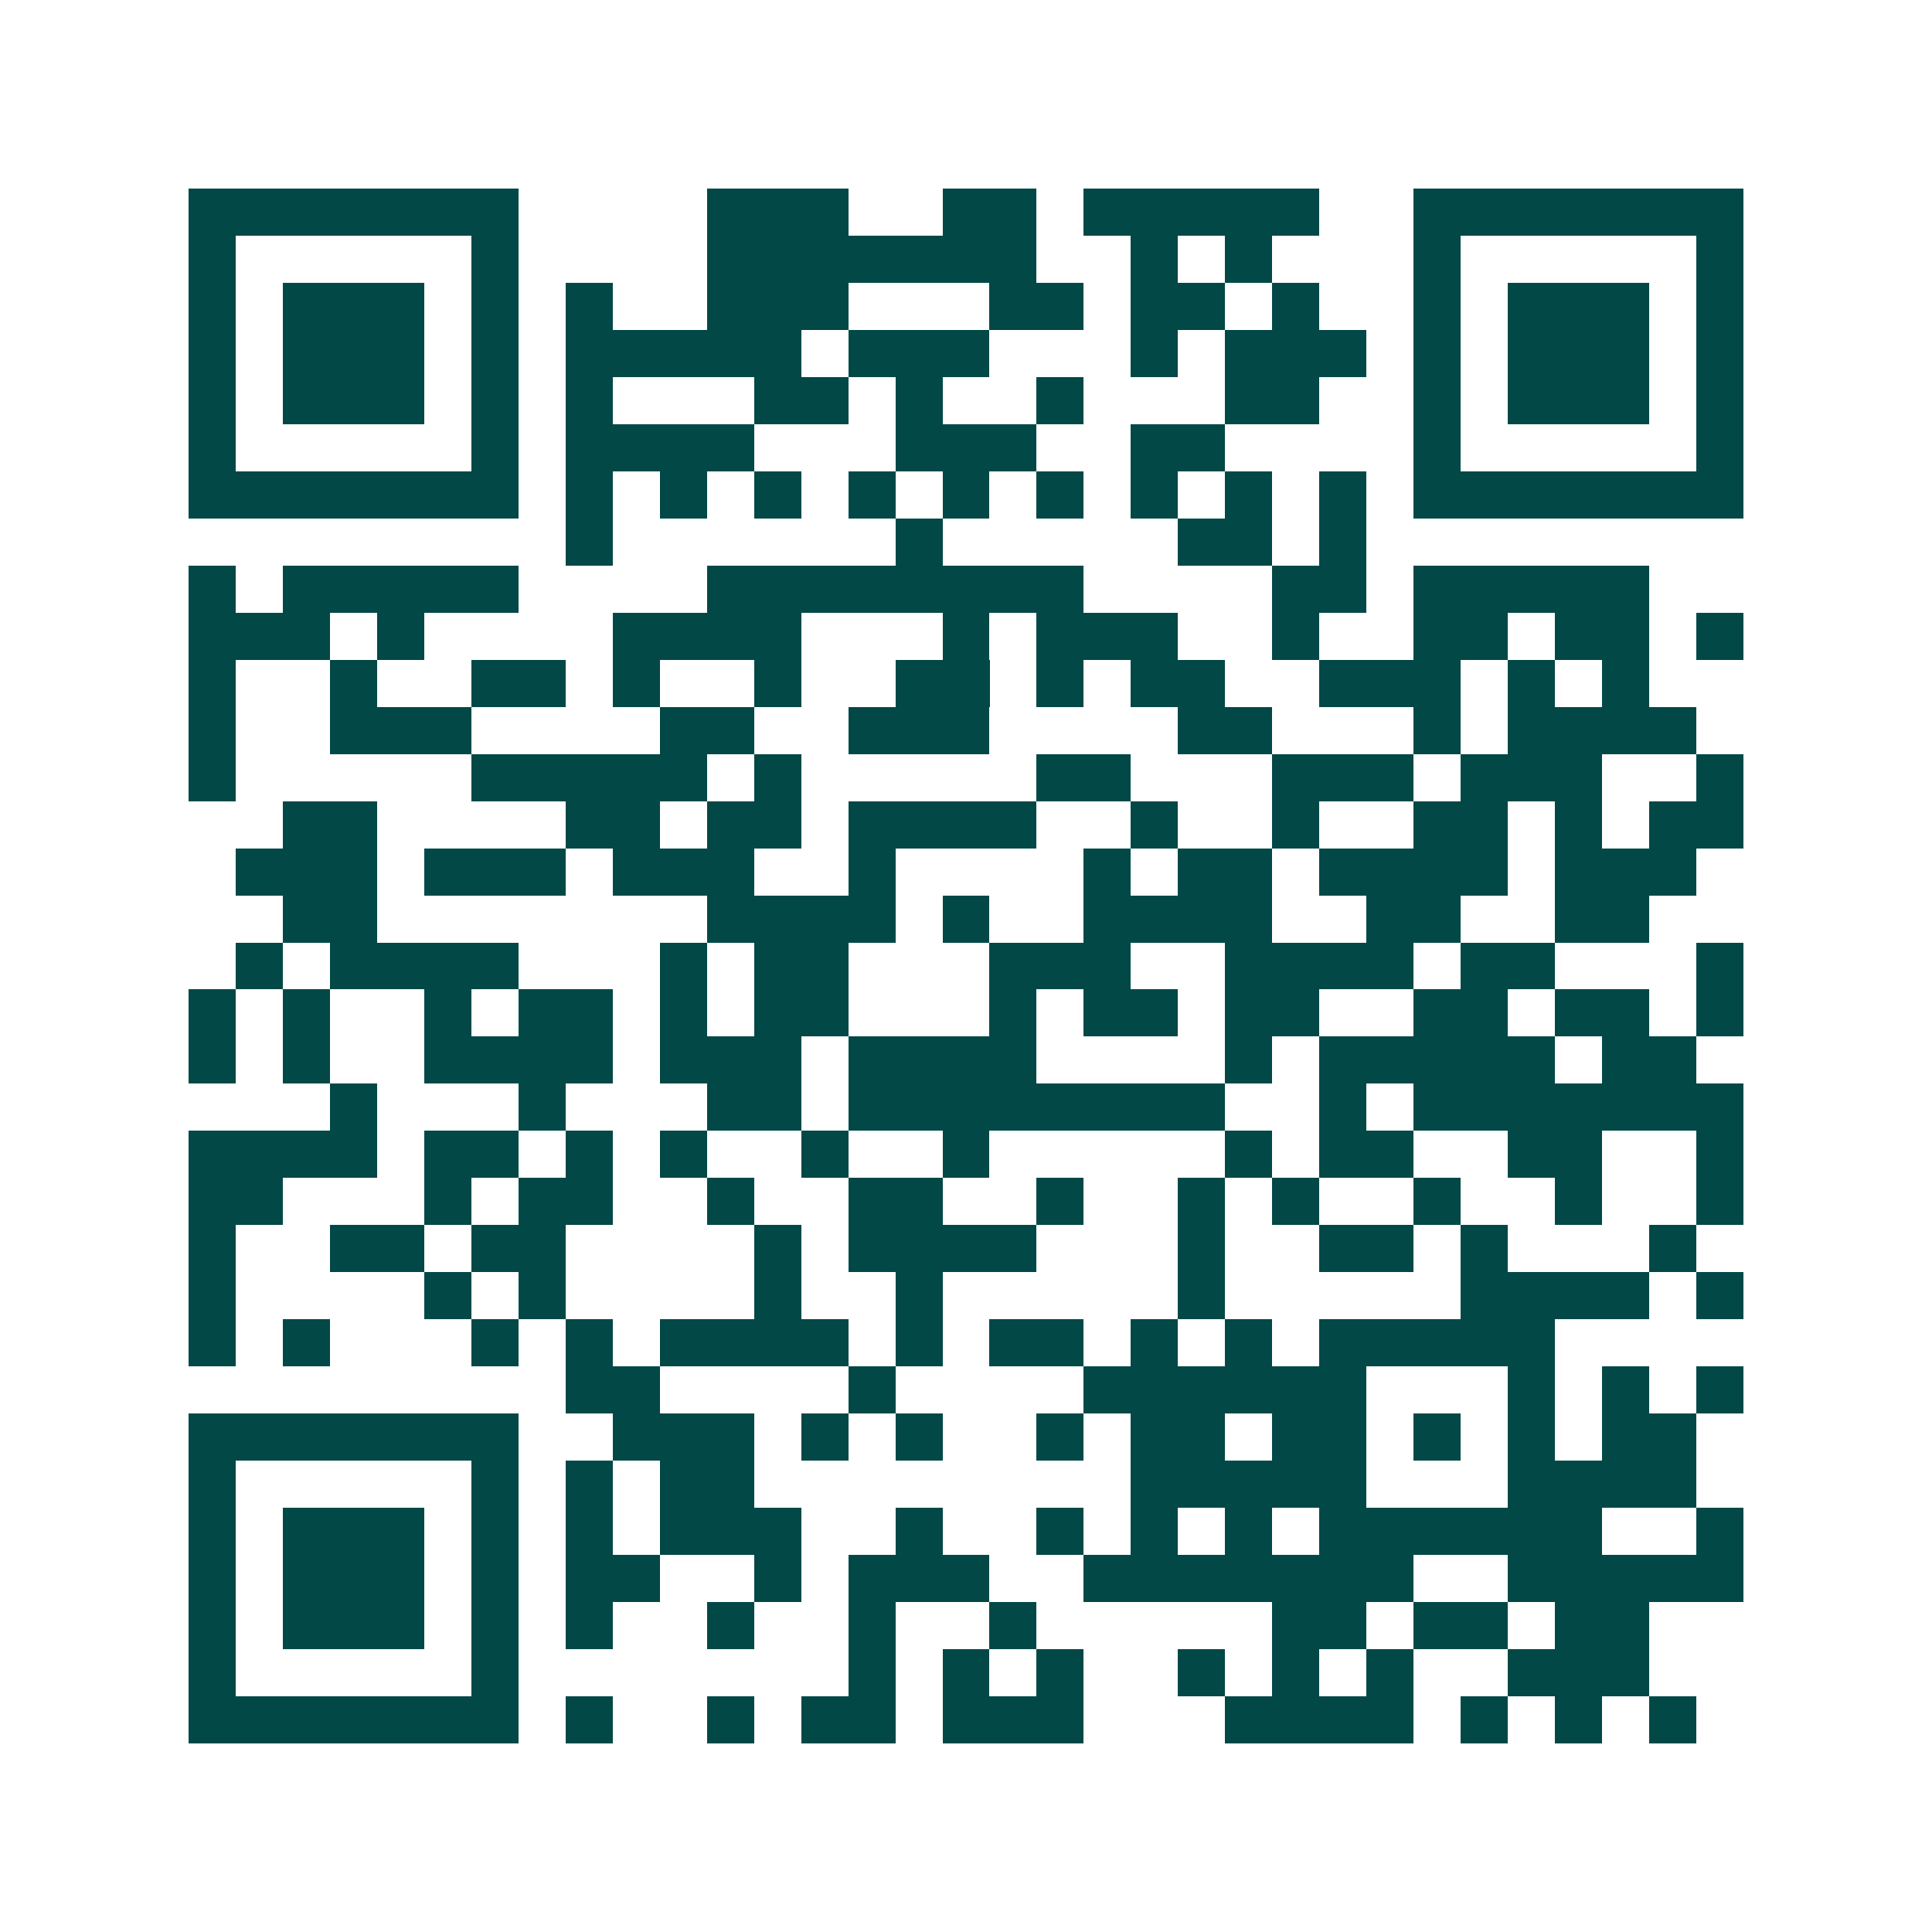 <svg xmlns="http://www.w3.org/2000/svg" width="200" height="200" viewBox="0 0 41 41" shape-rendering="crispEdges"><path fill="#ffffff" d="M0 0h41v41H0z"/><path stroke="#014847" d="M4 4.5h7m4 0h3m2 0h2m1 0h5m2 0h7M4 5.5h1m5 0h1m4 0h7m2 0h1m1 0h1m3 0h1m5 0h1M4 6.5h1m1 0h3m1 0h1m1 0h1m2 0h3m3 0h2m1 0h2m1 0h1m2 0h1m1 0h3m1 0h1M4 7.5h1m1 0h3m1 0h1m1 0h5m1 0h3m3 0h1m1 0h3m1 0h1m1 0h3m1 0h1M4 8.5h1m1 0h3m1 0h1m1 0h1m3 0h2m1 0h1m2 0h1m3 0h2m2 0h1m1 0h3m1 0h1M4 9.5h1m5 0h1m1 0h4m3 0h3m2 0h2m4 0h1m5 0h1M4 10.5h7m1 0h1m1 0h1m1 0h1m1 0h1m1 0h1m1 0h1m1 0h1m1 0h1m1 0h1m1 0h7M12 11.5h1m6 0h1m5 0h2m1 0h1M4 12.5h1m1 0h5m4 0h8m4 0h2m1 0h5M4 13.5h3m1 0h1m4 0h4m3 0h1m1 0h3m2 0h1m2 0h2m1 0h2m1 0h1M4 14.5h1m2 0h1m2 0h2m1 0h1m2 0h1m2 0h2m1 0h1m1 0h2m2 0h3m1 0h1m1 0h1M4 15.5h1m2 0h3m4 0h2m2 0h3m4 0h2m3 0h1m1 0h4M4 16.5h1m5 0h5m1 0h1m5 0h2m3 0h3m1 0h3m2 0h1M6 17.5h2m4 0h2m1 0h2m1 0h4m2 0h1m2 0h1m2 0h2m1 0h1m1 0h2M5 18.5h3m1 0h3m1 0h3m2 0h1m4 0h1m1 0h2m1 0h4m1 0h3M6 19.5h2m7 0h4m1 0h1m2 0h4m2 0h2m2 0h2M5 20.5h1m1 0h4m3 0h1m1 0h2m3 0h3m2 0h4m1 0h2m3 0h1M4 21.5h1m1 0h1m2 0h1m1 0h2m1 0h1m1 0h2m3 0h1m1 0h2m1 0h2m2 0h2m1 0h2m1 0h1M4 22.5h1m1 0h1m2 0h4m1 0h3m1 0h4m4 0h1m1 0h5m1 0h2M7 23.5h1m3 0h1m3 0h2m1 0h8m2 0h1m1 0h7M4 24.5h4m1 0h2m1 0h1m1 0h1m2 0h1m2 0h1m5 0h1m1 0h2m2 0h2m2 0h1M4 25.5h2m3 0h1m1 0h2m2 0h1m2 0h2m2 0h1m2 0h1m1 0h1m2 0h1m2 0h1m2 0h1M4 26.5h1m2 0h2m1 0h2m4 0h1m1 0h4m3 0h1m2 0h2m1 0h1m3 0h1M4 27.5h1m4 0h1m1 0h1m4 0h1m2 0h1m5 0h1m5 0h4m1 0h1M4 28.5h1m1 0h1m3 0h1m1 0h1m1 0h4m1 0h1m1 0h2m1 0h1m1 0h1m1 0h5M12 29.5h2m4 0h1m4 0h6m3 0h1m1 0h1m1 0h1M4 30.5h7m2 0h3m1 0h1m1 0h1m2 0h1m1 0h2m1 0h2m1 0h1m1 0h1m1 0h2M4 31.5h1m5 0h1m1 0h1m1 0h2m8 0h5m3 0h4M4 32.5h1m1 0h3m1 0h1m1 0h1m1 0h3m2 0h1m2 0h1m1 0h1m1 0h1m1 0h6m2 0h1M4 33.5h1m1 0h3m1 0h1m1 0h2m2 0h1m1 0h3m2 0h7m2 0h5M4 34.5h1m1 0h3m1 0h1m1 0h1m2 0h1m2 0h1m2 0h1m5 0h2m1 0h2m1 0h2M4 35.5h1m5 0h1m7 0h1m1 0h1m1 0h1m2 0h1m1 0h1m1 0h1m2 0h3M4 36.5h7m1 0h1m2 0h1m1 0h2m1 0h3m3 0h4m1 0h1m1 0h1m1 0h1"/></svg>
